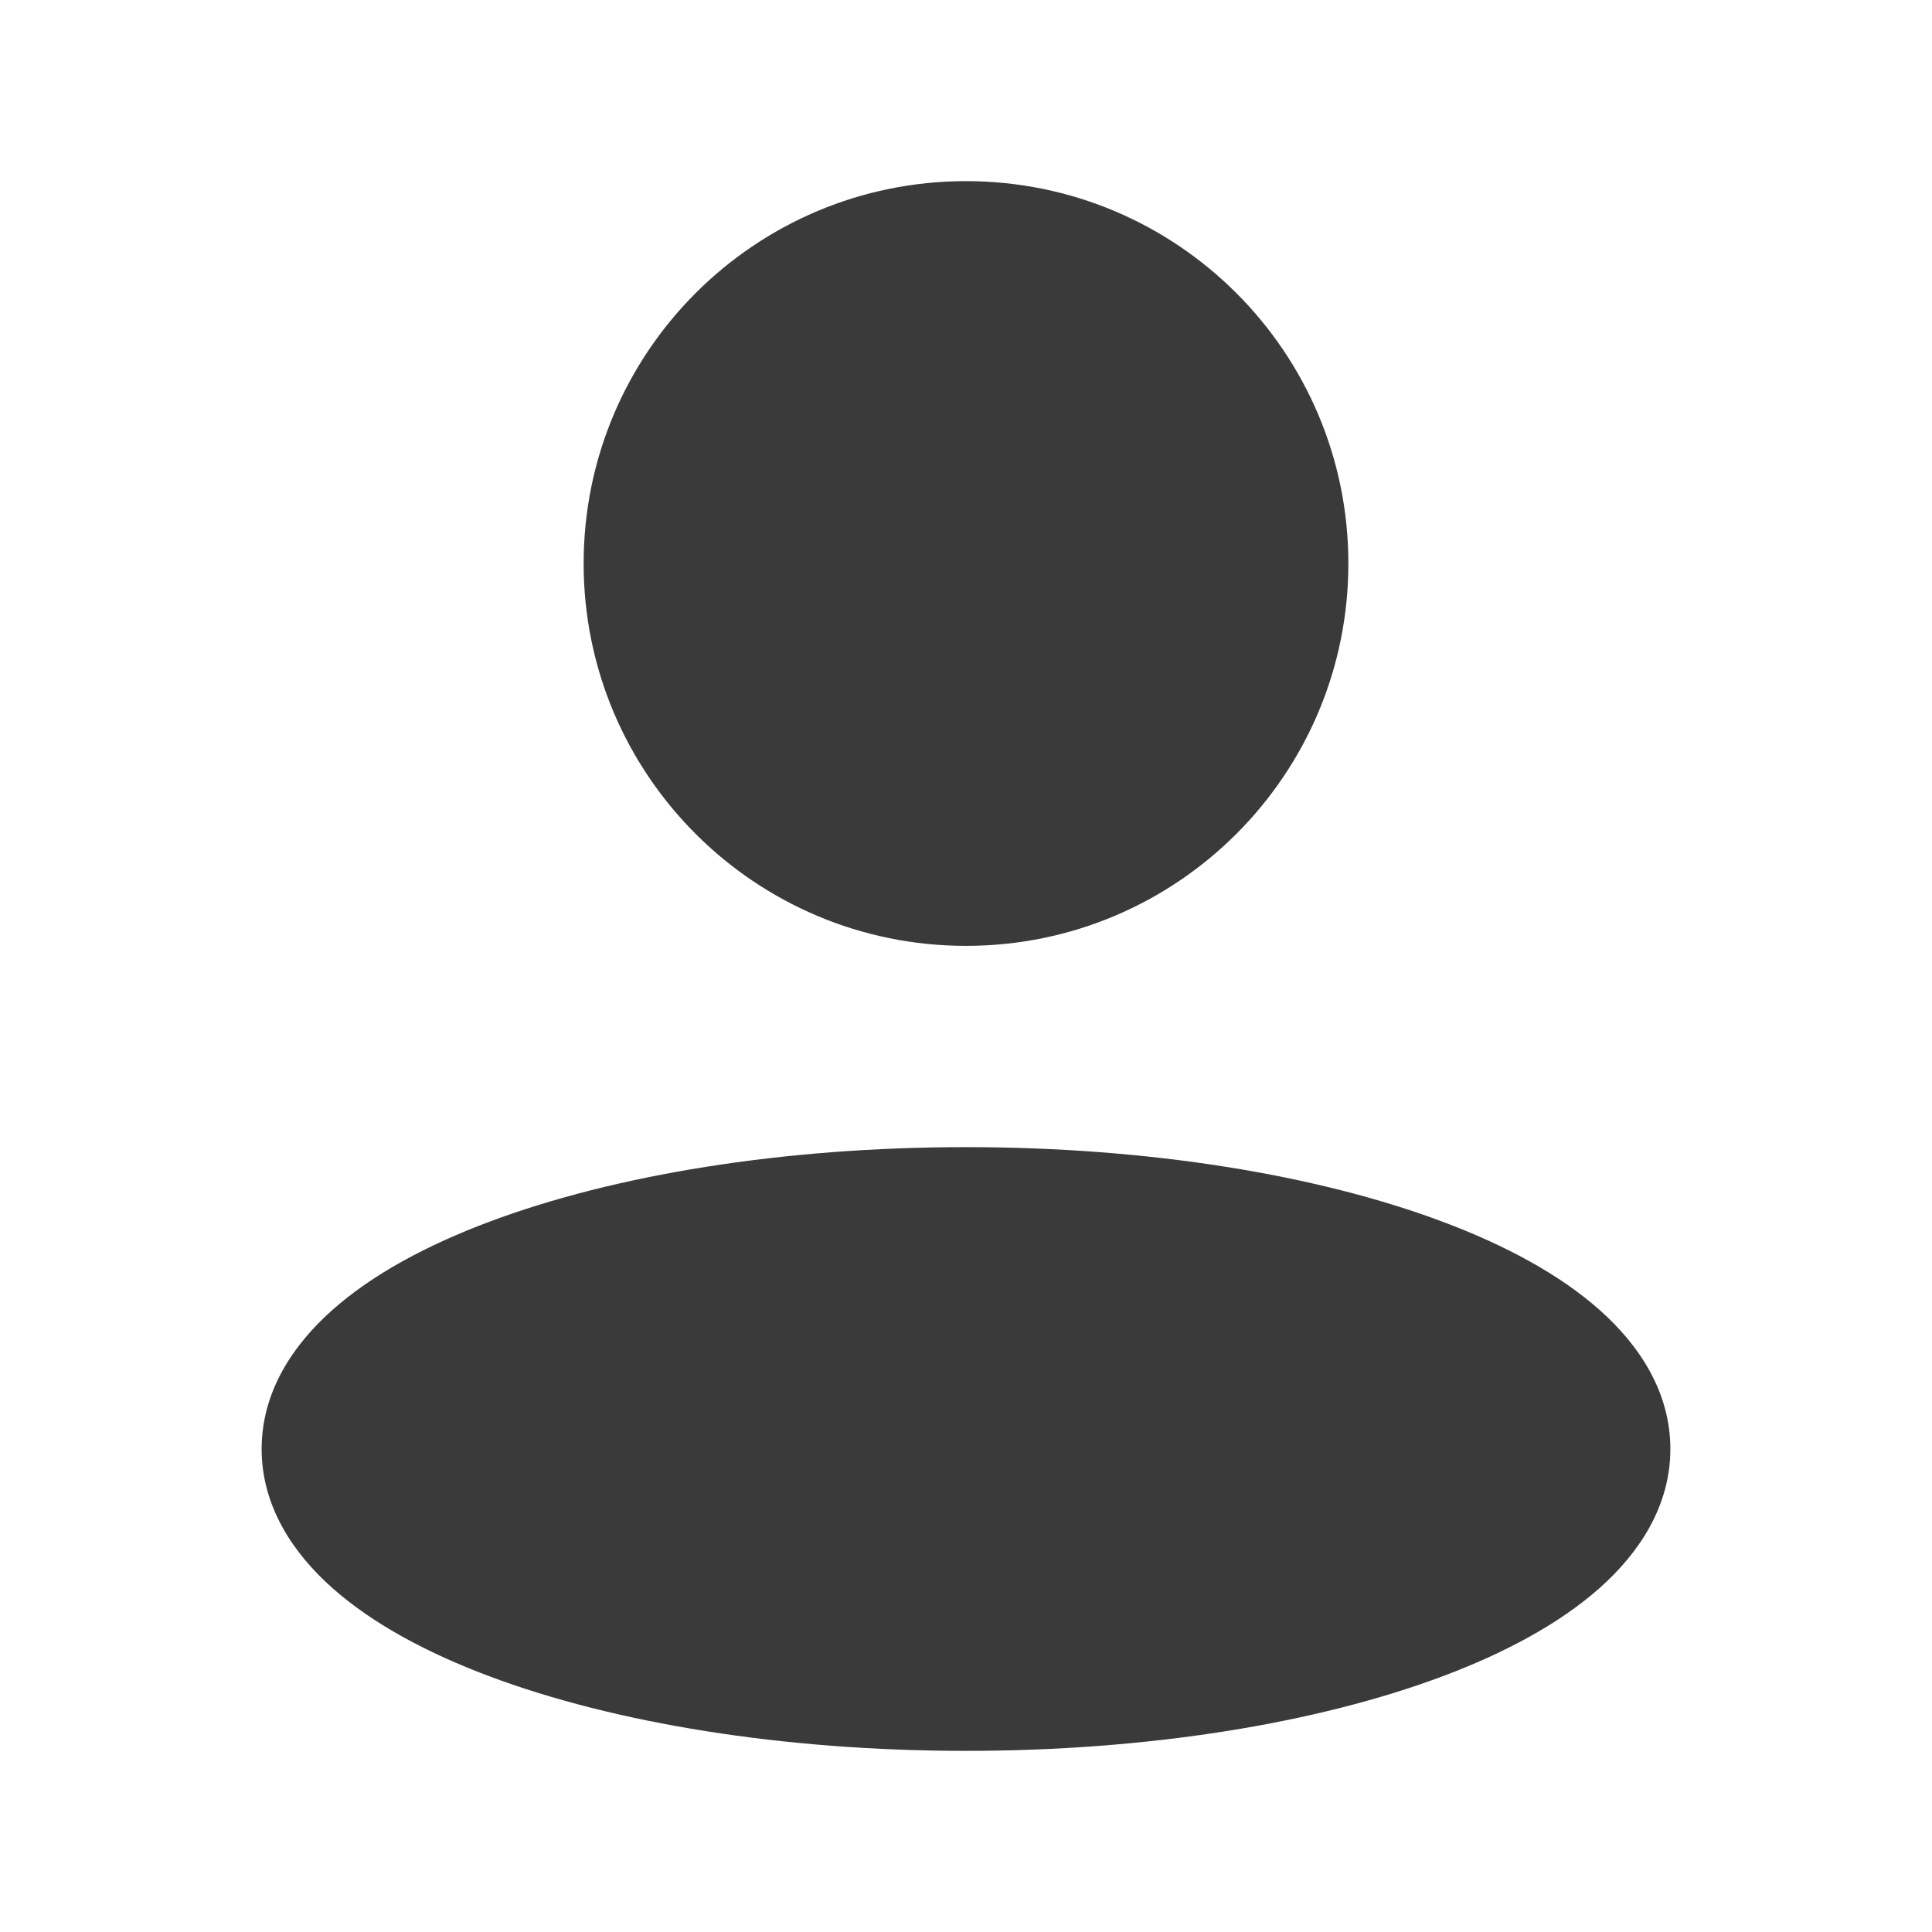 <svg width="45" height="45" viewBox="0 0 45 45" fill="none" xmlns="http://www.w3.org/2000/svg">
<path d="M22.5 4.219C17.581 4.219 13.594 8.206 13.594 13.125C13.594 18.044 17.581 22.031 22.5 22.031C27.419 22.031 31.406 18.044 31.406 13.125C31.406 8.206 27.419 4.219 22.5 4.219Z" fill="#3A3A3A"/>
<path d="M22.5 26.719C18.234 26.719 14.309 27.365 11.4 28.456C9.95 28.999 8.679 29.68 7.746 30.508C6.814 31.334 6.094 32.427 6.094 33.75C6.094 35.073 6.814 36.166 7.746 36.992C8.679 37.819 9.95 38.501 11.4 39.044C14.309 40.135 18.234 40.781 22.5 40.781C26.766 40.781 30.691 40.135 33.6 39.044C35.05 38.501 36.321 37.819 37.254 36.992C38.186 36.166 38.906 35.073 38.906 33.75C38.906 32.427 38.186 31.334 37.254 30.508C36.321 29.68 35.05 28.999 33.6 28.456C30.691 27.365 26.766 26.719 22.5 26.719Z" fill="#3A3A3A"/>
</svg>
